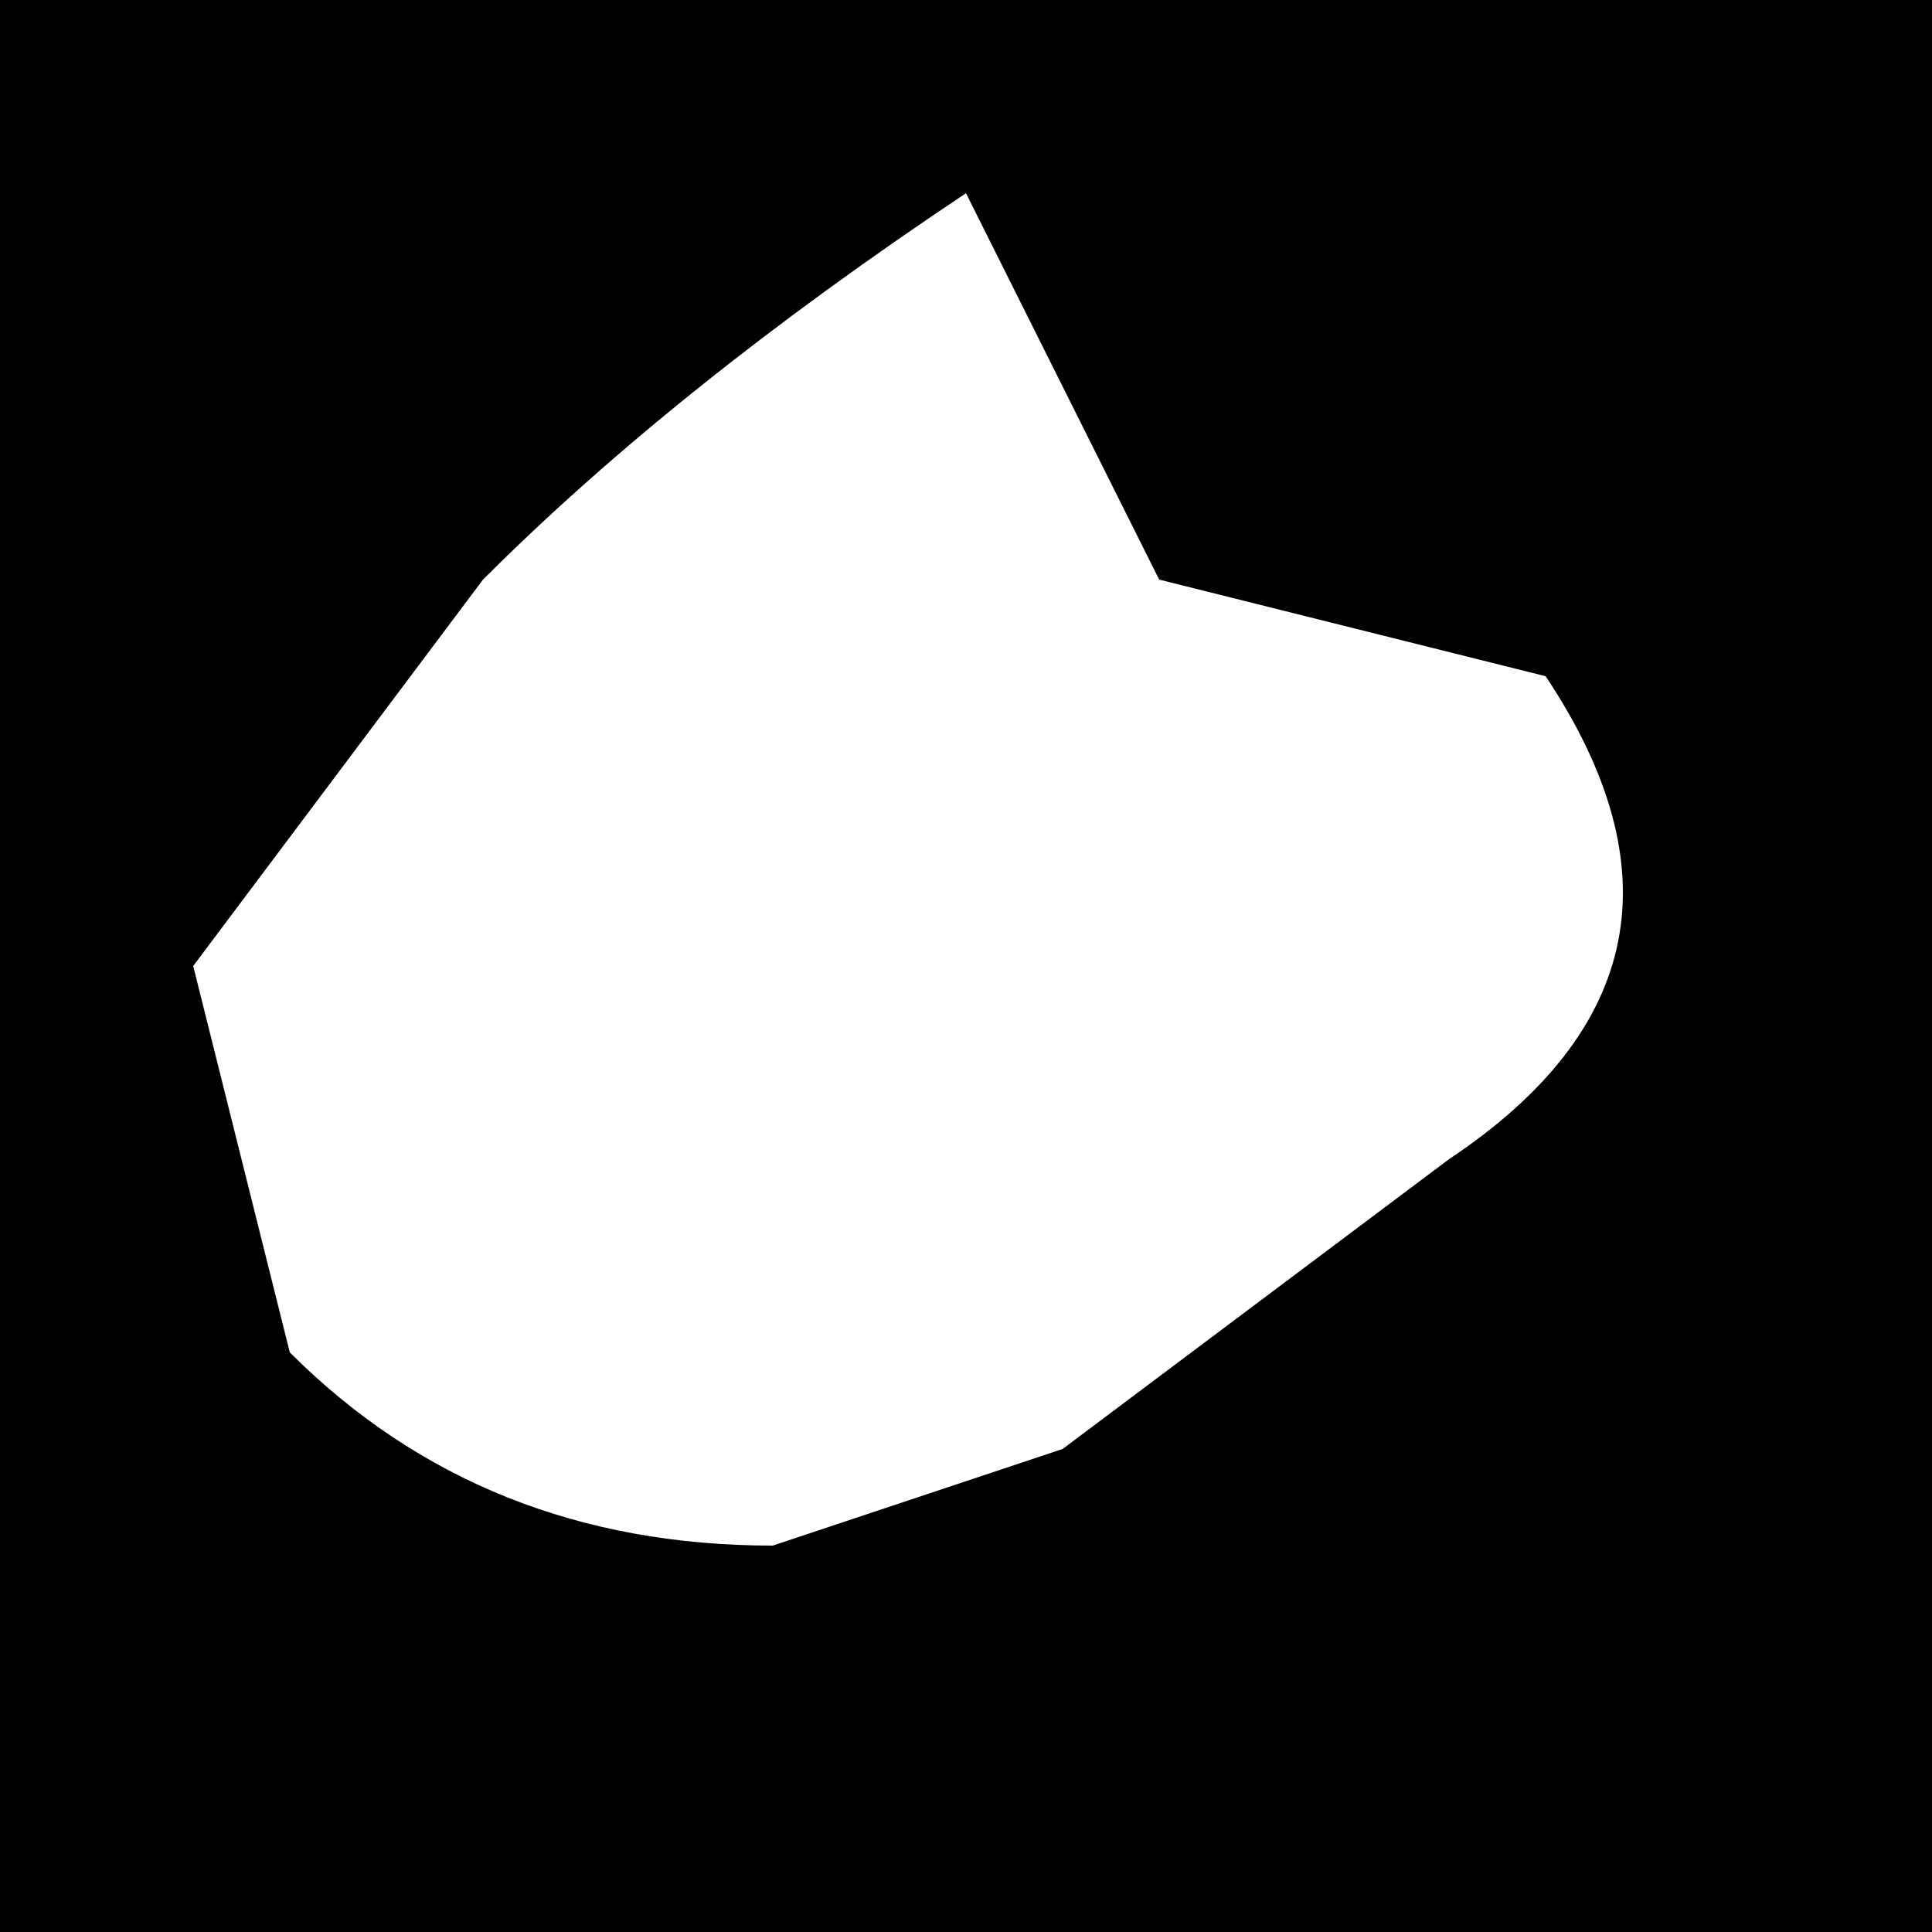 <svg xmlns="http://www.w3.org/2000/svg" viewBox="0 0 100 100">
  <title>Johnny Cash silhouette</title>
  <g>
    <rect width="100" height="100" fill="#000" />
    <path d="M50,10 L60,30 L80,35 Q90,50 75,60 L55,75 L40,80 Q25,80 15,70 L10,50 L25,30 Q35,20 50,10 Z" fill="#fff"/>
  </g>
</svg>